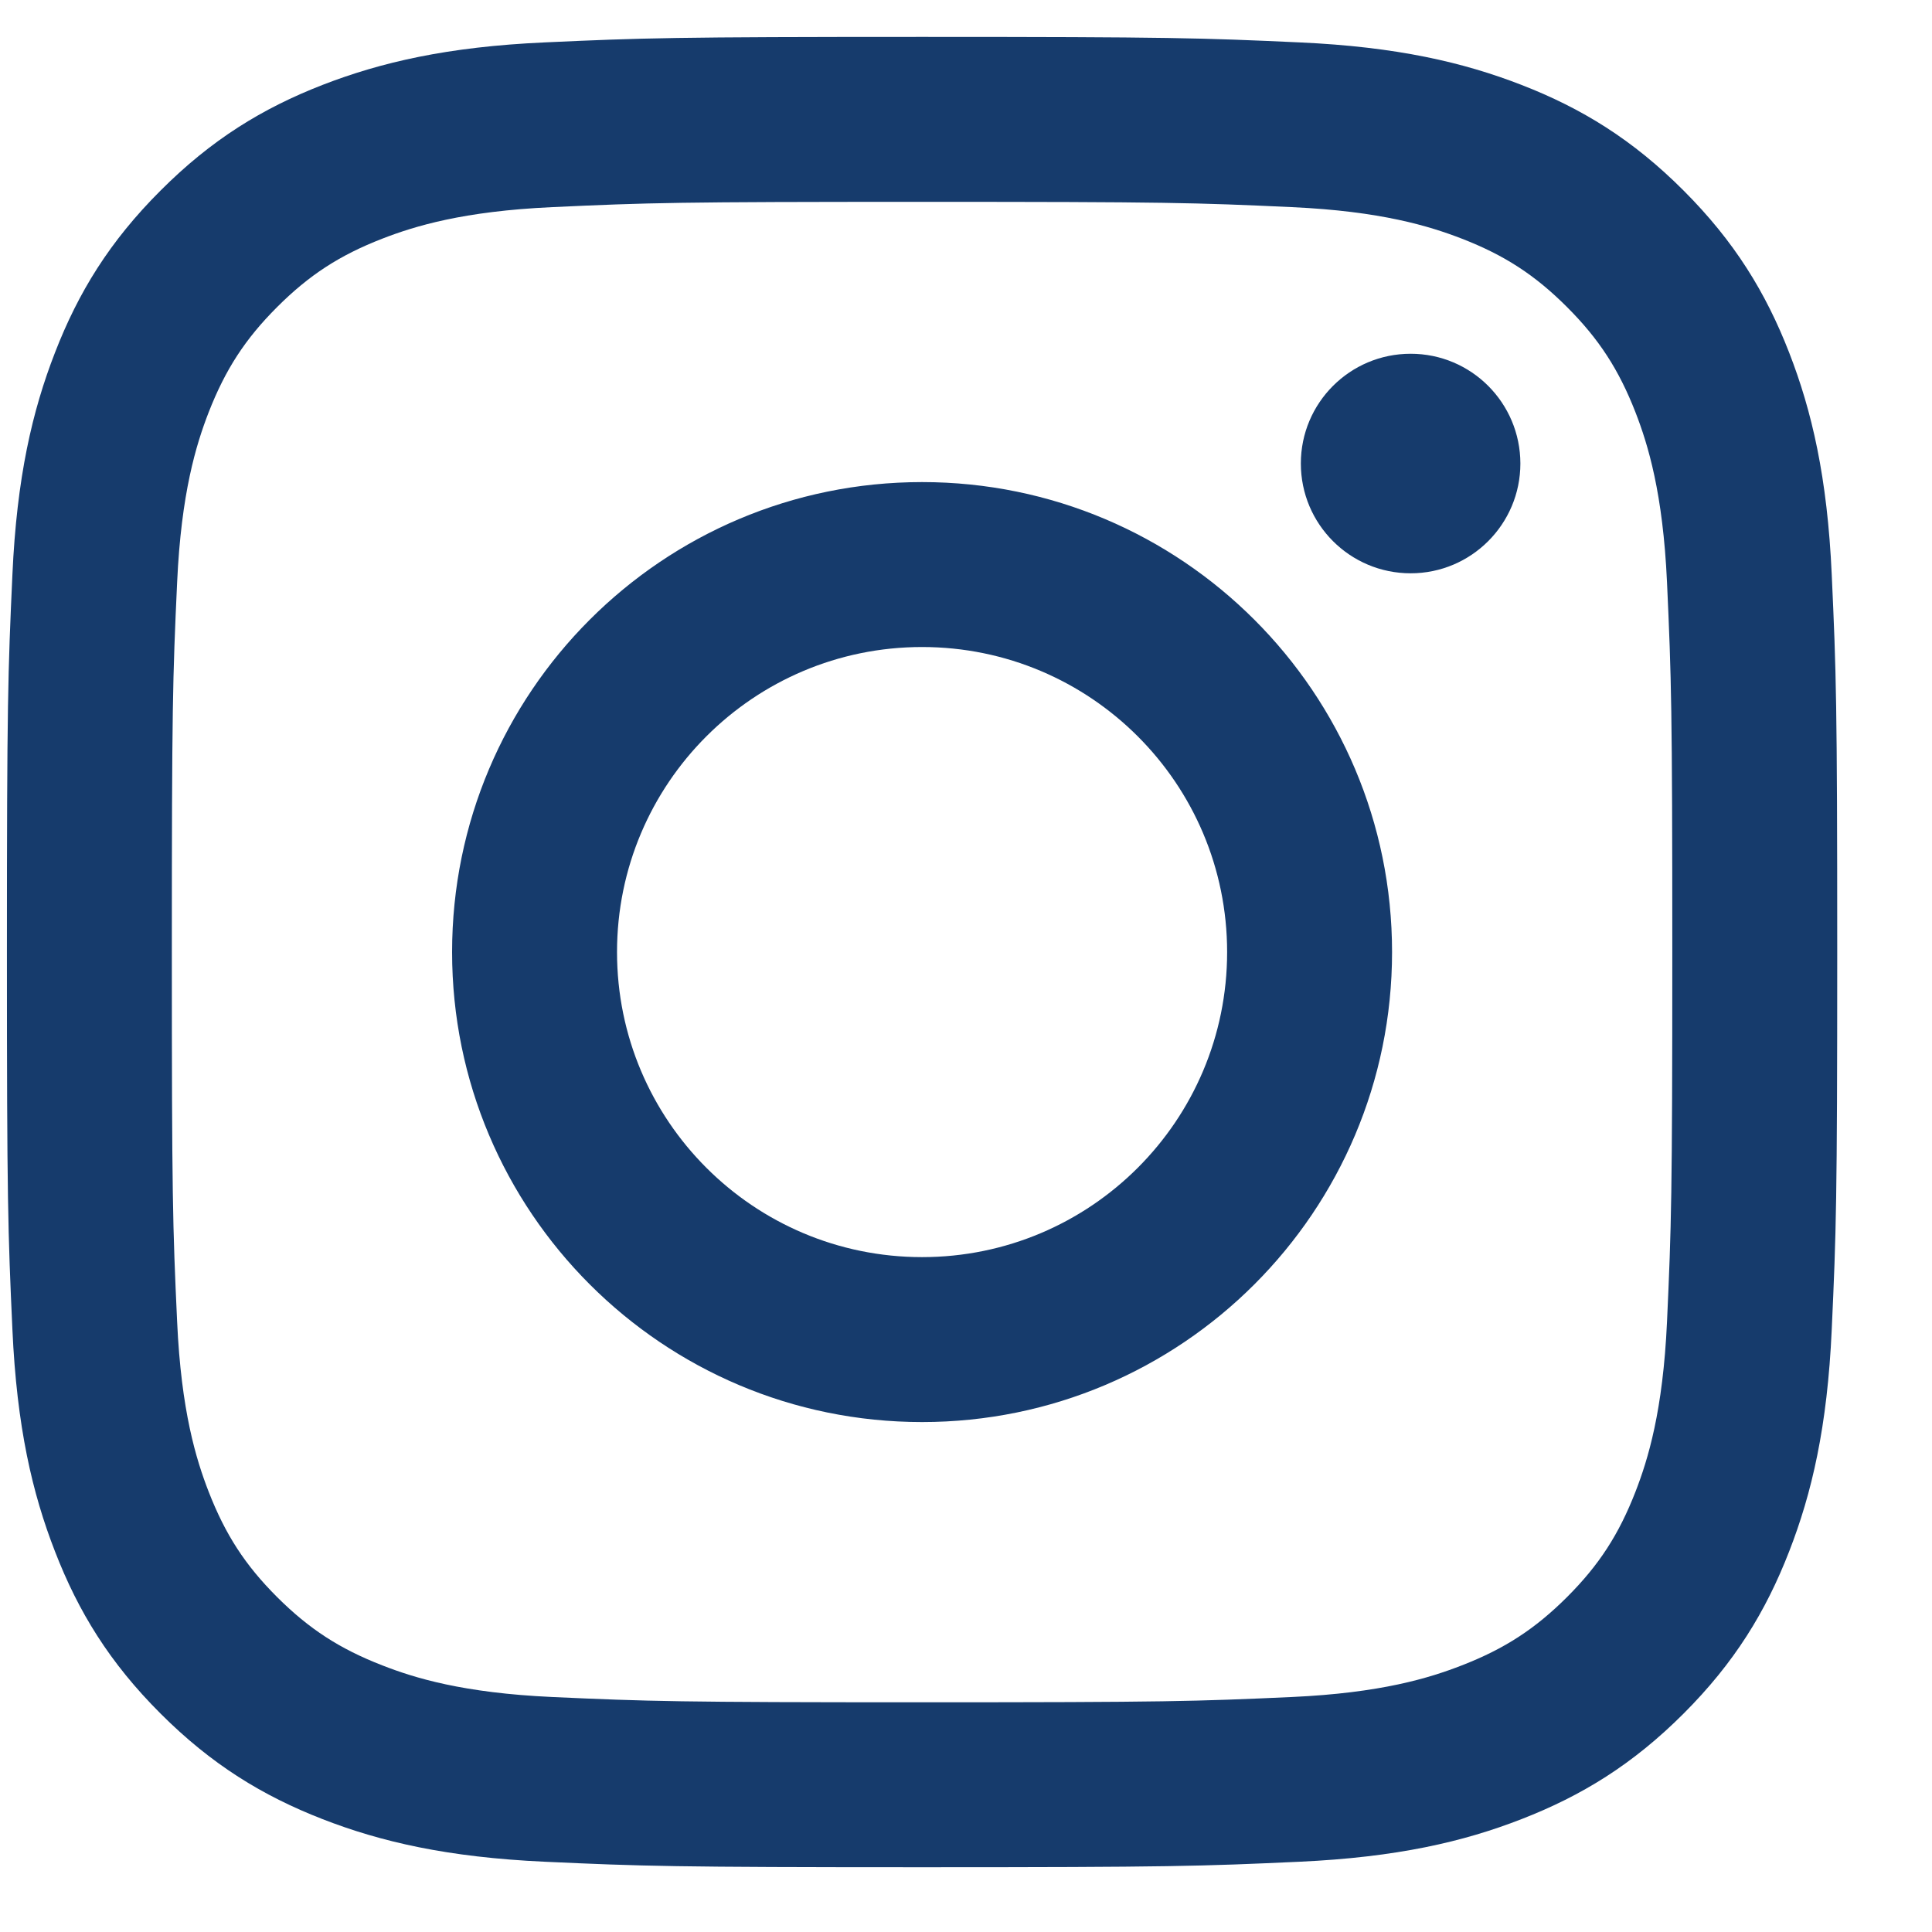 
<svg width="19" height="19" viewBox="0 0 19 19" fill="none" xmlns="http://www.w3.org/2000/svg">
<path d="M9.068 0.363C11.512 0.363 11.819 0.373 12.779 0.417C13.737 0.46 14.391 0.613 14.963 0.835C15.555 1.065 16.057 1.373 16.557 1.874C17.057 2.374 17.365 2.876 17.595 3.467C17.818 4.04 17.971 4.694 18.014 5.652C18.058 6.612 18.068 6.919 18.068 9.363C18.068 11.807 18.058 12.114 18.014 13.074C17.971 14.032 17.818 14.686 17.595 15.258C17.365 15.85 17.057 16.352 16.557 16.852C16.057 17.352 15.555 17.66 14.963 17.89C14.391 18.113 13.737 18.265 12.779 18.309C11.819 18.353 11.512 18.363 9.068 18.363C6.624 18.363 6.317 18.353 5.357 18.309C4.399 18.265 3.745 18.113 3.172 17.89C2.581 17.66 2.079 17.352 1.579 16.852C1.078 16.352 0.77 15.85 0.541 15.258C0.318 14.686 0.165 14.032 0.122 13.074C0.078 12.114 0.068 11.807 0.068 9.363C0.068 6.919 0.078 6.612 0.122 5.652C0.165 4.694 0.318 4.04 0.541 3.467C0.77 2.876 1.078 2.374 1.579 1.874C2.079 1.373 2.581 1.065 3.172 0.835C3.745 0.613 4.399 0.46 5.357 0.417C6.317 0.373 6.624 0.363 9.068 0.363ZM9.068 1.985C6.665 1.985 6.38 1.993 5.431 2.037C4.554 2.077 4.077 2.224 3.76 2.347C3.34 2.51 3.04 2.705 2.725 3.02C2.41 3.335 2.216 3.635 2.052 4.055C1.929 4.372 1.782 4.849 1.742 5.726C1.698 6.675 1.69 6.96 1.69 9.363C1.69 11.766 1.698 12.051 1.742 12.999C1.782 13.877 1.929 14.353 2.052 14.67C2.216 15.091 2.41 15.391 2.725 15.706C3.04 16.02 3.34 16.215 3.76 16.378C4.077 16.502 4.554 16.649 5.431 16.689C6.38 16.732 6.665 16.741 9.068 16.741C11.471 16.741 11.756 16.732 12.705 16.689C13.582 16.649 14.058 16.502 14.376 16.378C14.796 16.215 15.096 16.02 15.411 15.706C15.726 15.391 15.92 15.091 16.084 14.67C16.207 14.353 16.354 13.877 16.394 12.999C16.437 12.051 16.446 11.766 16.446 9.363C16.446 6.96 16.437 6.675 16.394 5.726C16.354 4.849 16.207 4.372 16.084 4.055C15.92 3.635 15.726 3.335 15.411 3.02C15.096 2.705 14.796 2.51 14.376 2.347C14.058 2.224 13.582 2.077 12.705 2.037C11.756 1.993 11.471 1.985 9.068 1.985ZM9.068 4.741C11.62 4.741 13.69 6.81 13.69 9.363C13.69 11.915 11.62 13.985 9.068 13.985C6.515 13.985 4.446 11.915 4.446 9.363C4.446 6.81 6.515 4.741 9.068 4.741ZM9.068 6.363C7.411 6.363 6.068 7.706 6.068 9.363C6.068 11.02 7.411 12.363 9.068 12.363C10.725 12.363 12.068 11.02 12.068 9.363C12.068 7.706 10.725 6.363 9.068 6.363ZM13.873 3.479C14.469 3.479 14.951 3.962 14.952 4.558C14.952 5.154 14.469 5.638 13.873 5.638C13.276 5.638 12.793 5.155 12.793 4.558C12.793 3.962 13.276 3.479 13.873 3.479Z" fill="#163B6C"/>
</svg>
